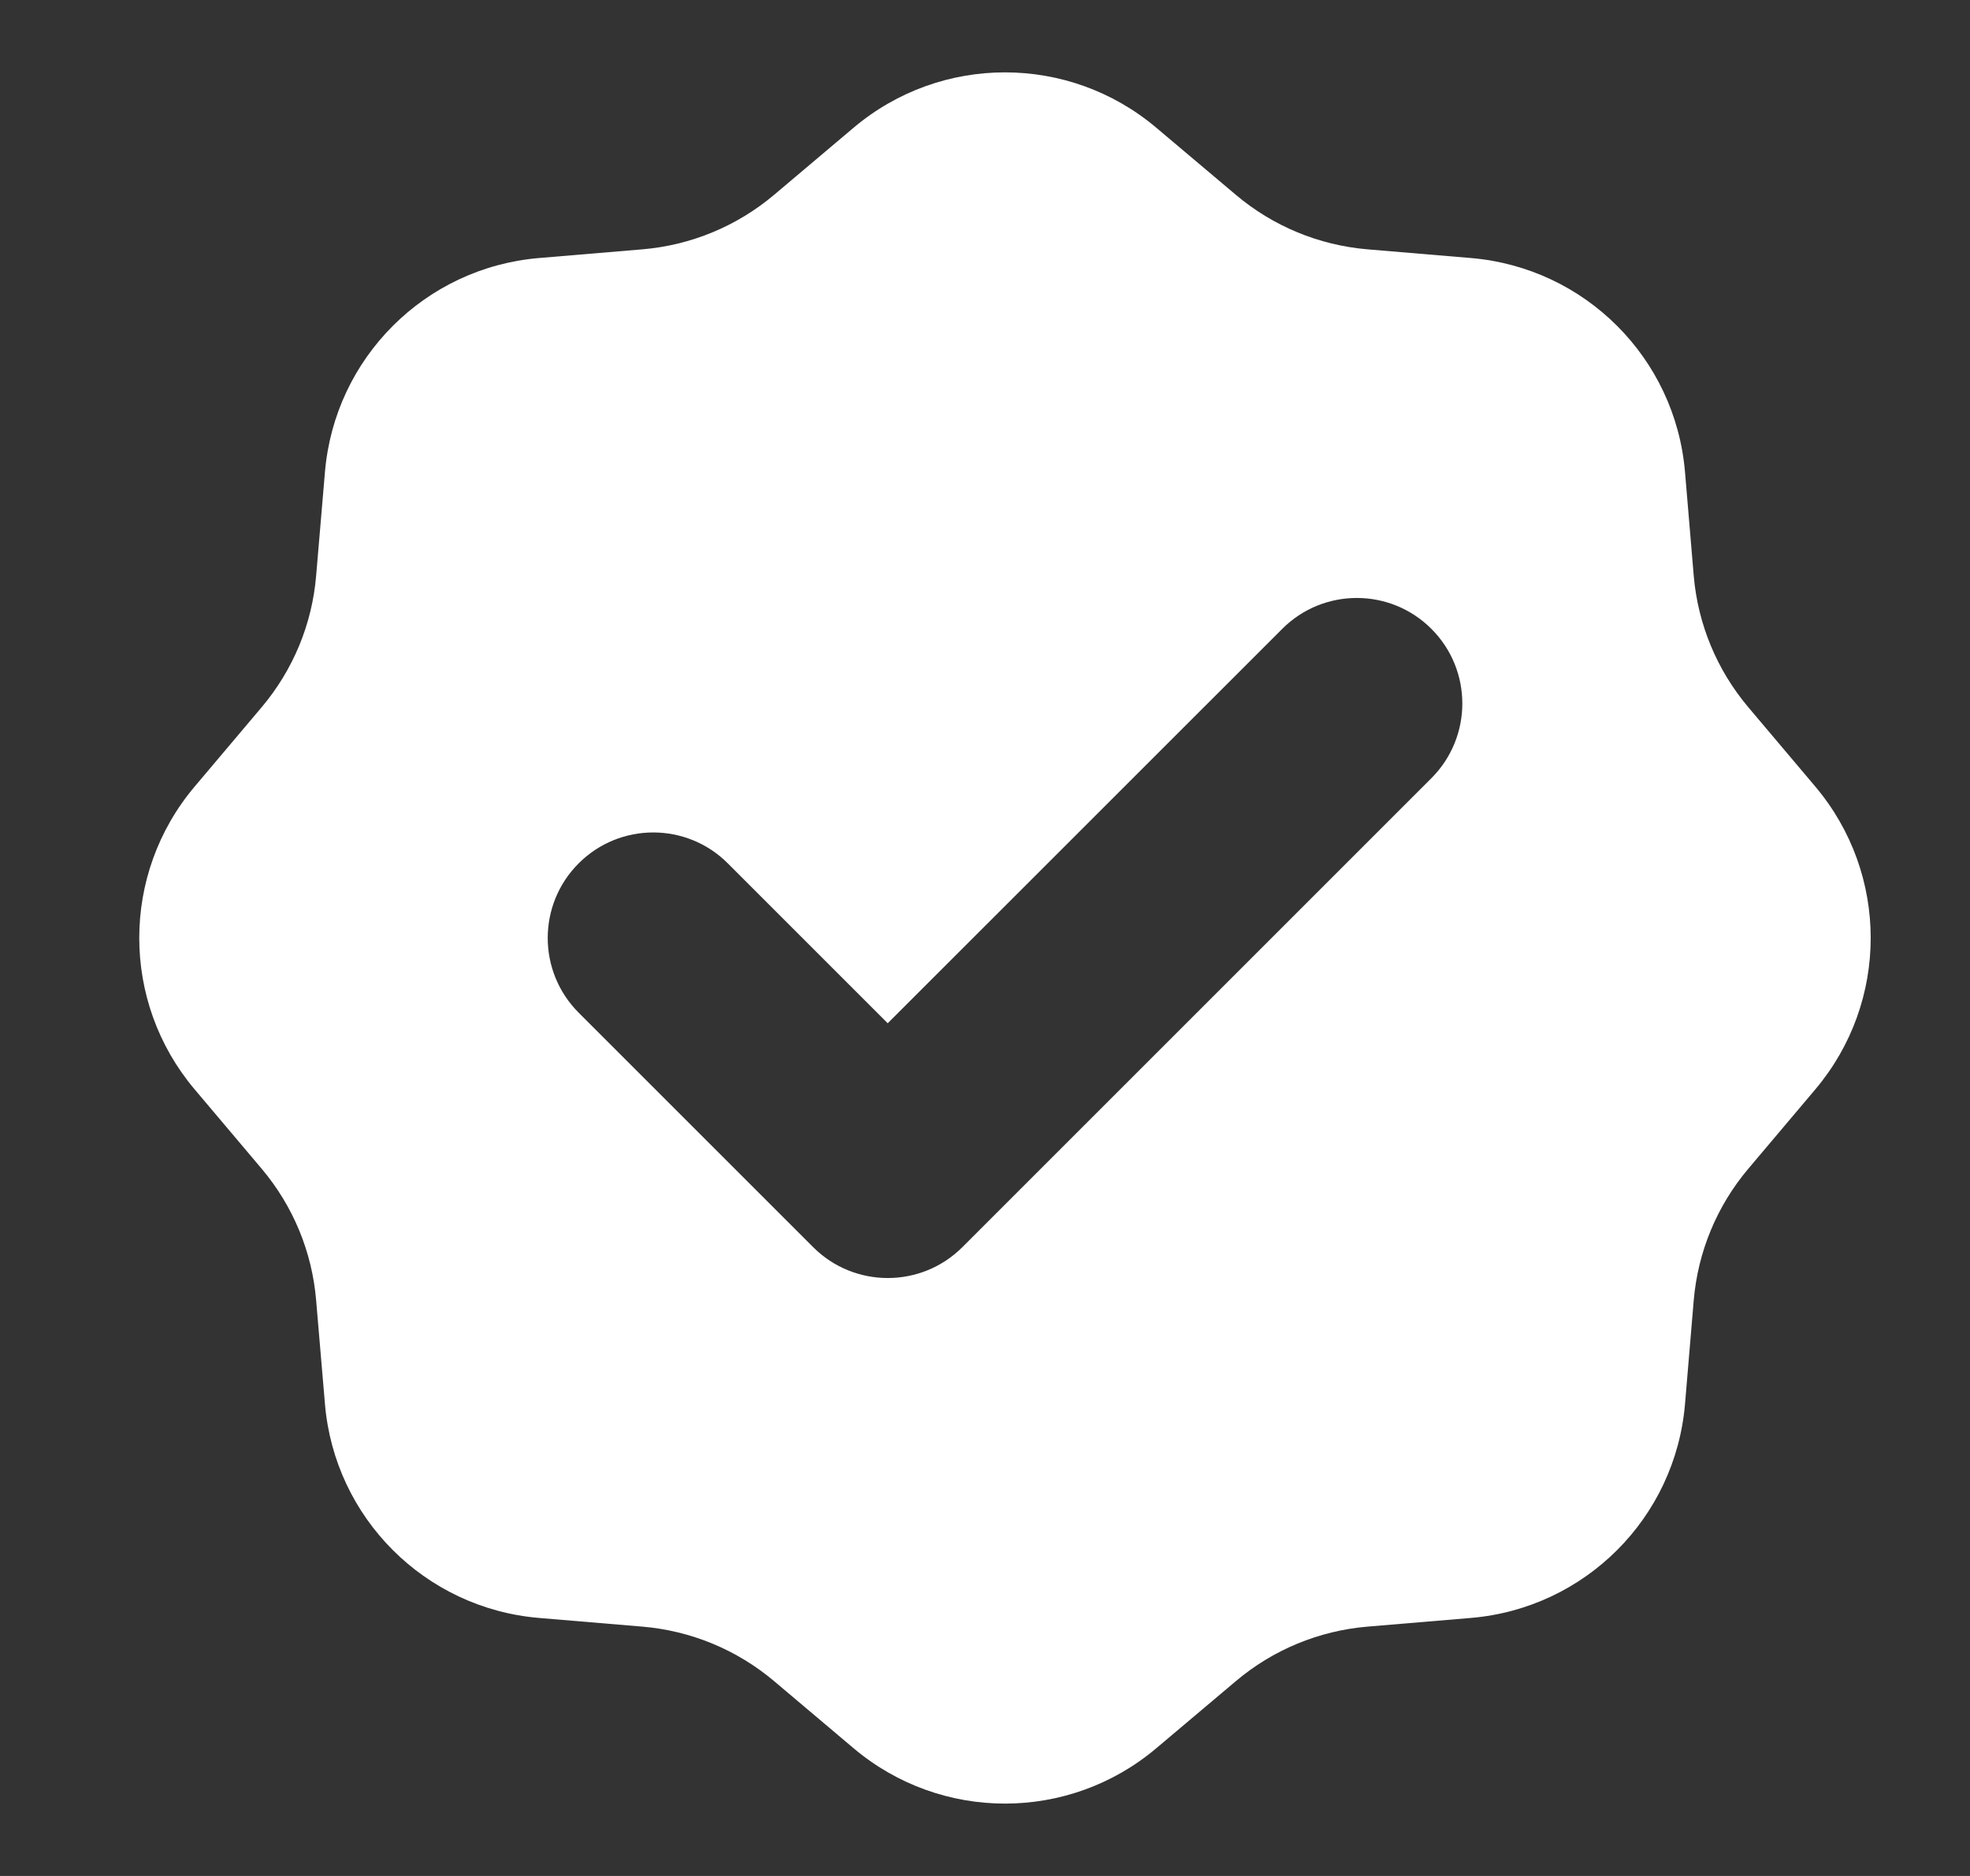<svg width="21" height="20" viewBox="0 0 21 20" fill="none" xmlns="http://www.w3.org/2000/svg">
<rect x="0" y="0" width="21" height="20" fill="#333333" stroke="none"/>
<path fill-rule="evenodd" clip-rule="evenodd" d="M12.325 1.361C11.394 0.575 10.032 0.575 9.1 1.361L8.252 2.077C7.856 2.411 7.367 2.614 6.85 2.658L5.744 2.751C4.53 2.854 3.567 3.817 3.464 5.032L3.37 6.138C3.327 6.654 3.124 7.143 2.79 7.539L2.074 8.387C1.288 9.319 1.288 10.681 2.074 11.613L2.79 12.461C3.124 12.857 3.327 13.346 3.37 13.863L3.464 14.969C3.567 16.183 4.53 17.146 5.744 17.249L6.85 17.342C7.367 17.386 7.856 17.589 8.252 17.923L9.1 18.639C10.032 19.425 11.394 19.425 12.325 18.639L13.174 17.923C13.569 17.589 14.059 17.386 14.575 17.342L15.681 17.249C16.896 17.146 17.859 16.183 17.962 14.969L18.055 13.863C18.099 13.346 18.302 12.857 18.636 12.461L19.352 11.613C20.138 10.681 20.138 9.319 19.352 8.387L18.636 7.539C18.302 7.143 18.099 6.654 18.055 6.138L17.962 5.032C17.859 3.817 16.896 2.854 15.681 2.751L14.575 2.658C14.059 2.614 13.569 2.411 13.174 2.077L12.325 1.361ZM15.259 8.296C15.698 7.856 15.698 7.144 15.259 6.705C14.82 6.265 14.107 6.265 13.668 6.705L9.463 10.909L7.759 9.205C7.32 8.765 6.607 8.765 6.168 9.205C5.729 9.644 5.729 10.356 6.168 10.796L8.668 13.296C9.107 13.735 9.82 13.735 10.259 13.296L15.259 8.296Z" fill="white"/>
</svg>
